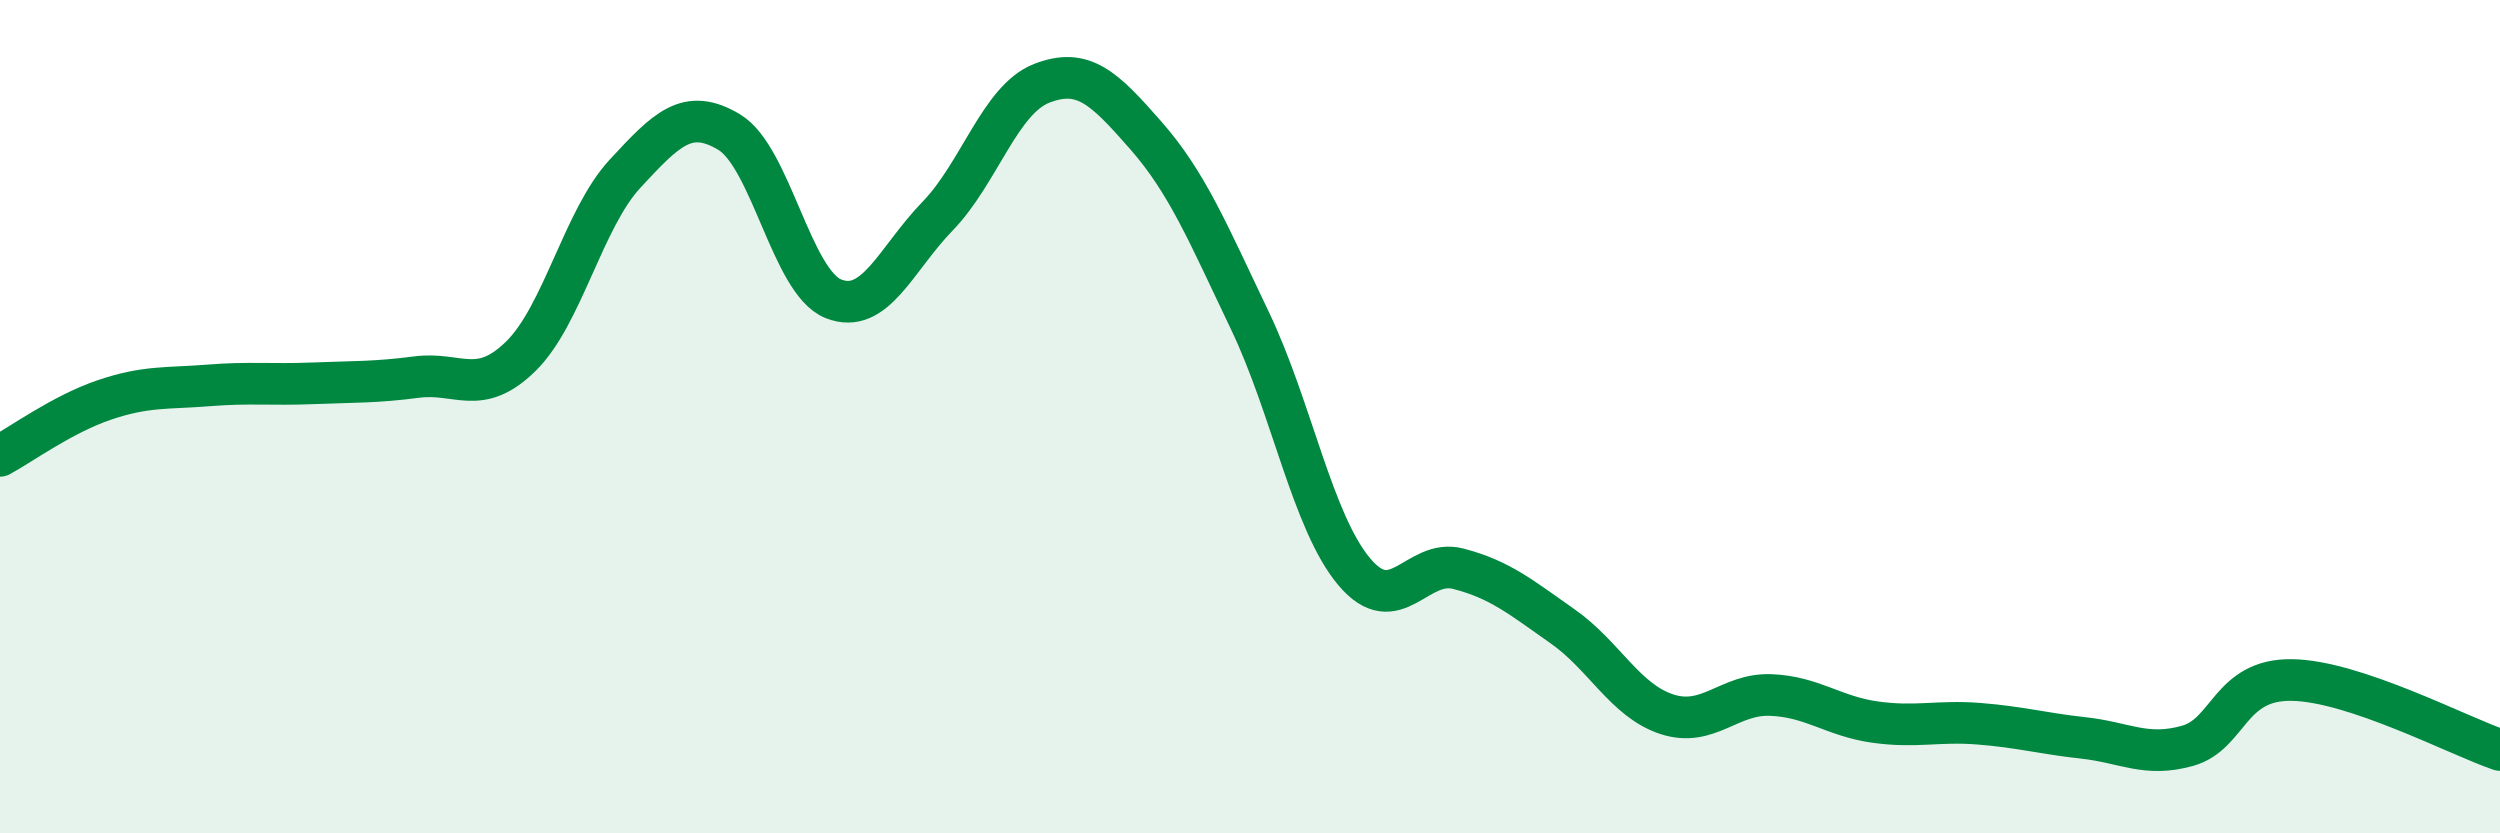 
    <svg width="60" height="20" viewBox="0 0 60 20" xmlns="http://www.w3.org/2000/svg">
      <path
        d="M 0,10.94 C 0.5,10.67 1.5,9.94 2.5,9.6 C 3.5,9.26 4,9.33 5,9.25 C 6,9.17 6.5,9.24 7.5,9.2 C 8.5,9.16 9,9.18 10,9.05 C 11,8.92 11.5,9.53 12.5,8.55 C 13.5,7.57 14,5.25 15,4.17 C 16,3.09 16.5,2.57 17.5,3.17 C 18.5,3.77 19,6.77 20,7.17 C 21,7.57 21.5,6.22 22.5,5.19 C 23.5,4.16 24,2.39 25,2 C 26,1.61 26.5,2.11 27.5,3.25 C 28.5,4.39 29,5.61 30,7.7 C 31,9.79 31.5,12.53 32.5,13.72 C 33.5,14.91 34,13.39 35,13.65 C 36,13.91 36.5,14.33 37.5,15.03 C 38.5,15.73 39,16.81 40,17.14 C 41,17.47 41.5,16.64 42.5,16.68 C 43.5,16.72 44,17.19 45,17.33 C 46,17.47 46.5,17.29 47.5,17.37 C 48.5,17.45 49,17.6 50,17.71 C 51,17.82 51.5,18.18 52.5,17.9 C 53.5,17.62 53.5,16.3 55,16.32 C 56.5,16.34 59,17.66 60,18L60 20L0 20Z"
        fill="#008740"
        opacity="0.1"
        stroke-linecap="round"
        stroke-linejoin="round"
      />
      <path
        d="M 0,10.94 C 0.5,10.67 1.5,9.94 2.5,9.6 C 3.5,9.26 4,9.33 5,9.25 C 6,9.17 6.5,9.24 7.5,9.2 C 8.5,9.16 9,9.18 10,9.05 C 11,8.92 11.5,9.53 12.5,8.55 C 13.5,7.57 14,5.25 15,4.17 C 16,3.09 16.5,2.57 17.5,3.17 C 18.5,3.77 19,6.77 20,7.17 C 21,7.57 21.5,6.22 22.5,5.19 C 23.5,4.16 24,2.39 25,2 C 26,1.61 26.5,2.11 27.5,3.25 C 28.5,4.39 29,5.61 30,7.7 C 31,9.79 31.5,12.53 32.5,13.72 C 33.5,14.91 34,13.39 35,13.65 C 36,13.91 36.5,14.33 37.5,15.03 C 38.5,15.73 39,16.81 40,17.14 C 41,17.47 41.5,16.64 42.5,16.68 C 43.5,16.72 44,17.19 45,17.33 C 46,17.47 46.5,17.29 47.5,17.37 C 48.5,17.45 49,17.6 50,17.71 C 51,17.82 51.5,18.18 52.5,17.9 C 53.5,17.62 53.5,16.3 55,16.32 C 56.5,16.34 59,17.66 60,18"
        stroke="#008740"
        stroke-width="1"
        fill="none"
        stroke-linecap="round"
        stroke-linejoin="round"
      />
    </svg>
  